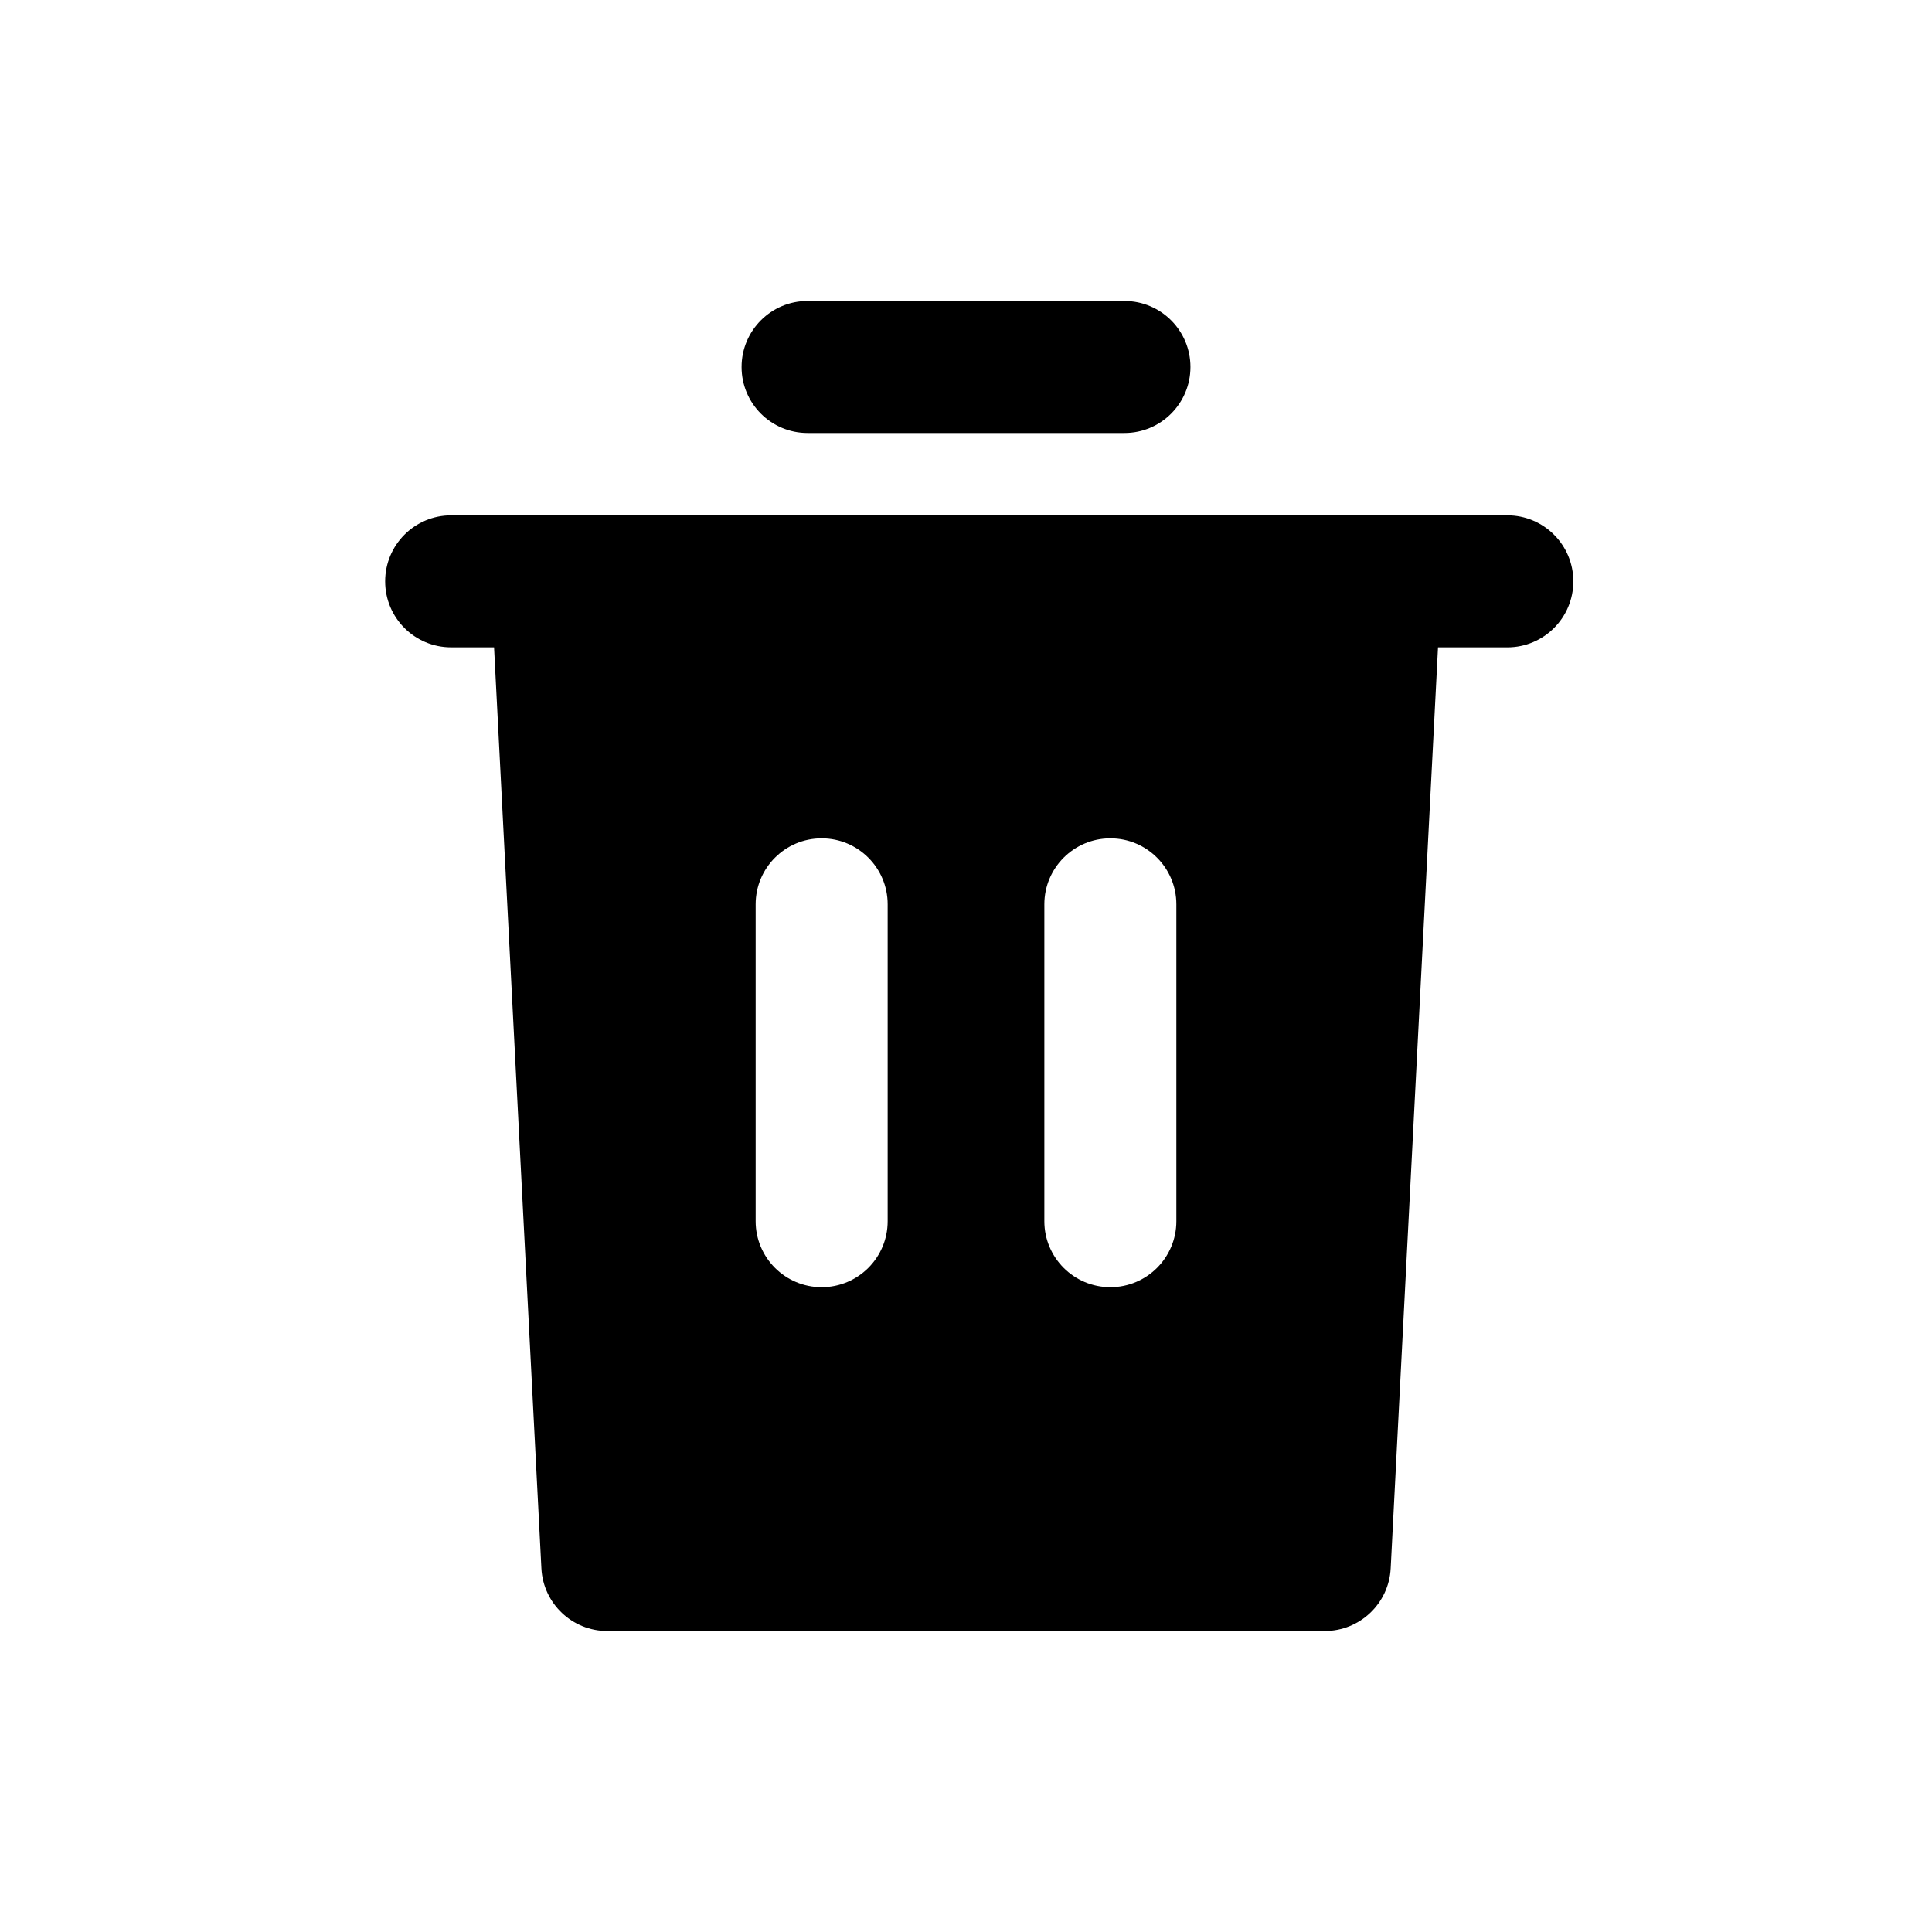 <?xml version="1.0" encoding="UTF-8"?>
<!-- Uploaded to: ICON Repo, www.iconrepo.com, Generator: ICON Repo Mixer Tools -->
<svg fill="#000000" width="800px" height="800px" version="1.1" viewBox="144 144 512 512" xmlns="http://www.w3.org/2000/svg">
 <g>
  <path d="m358.02 258.75h83.969c9.664 0 17.492-7.832 17.492-17.492 0-9.664-7.832-17.492-17.492-17.492l-83.969-0.004c-9.664 0-17.492 7.832-17.492 17.492-0.004 9.664 7.828 17.496 17.492 17.496z"/>
  <path d="m543.45 280.57h-279.89c-9.664 0-17.492 7.832-17.492 17.492 0 9.664 7.832 17.492 17.492 17.492h11.371l12.547 244.09c0.477 9.301 8.16 16.594 17.473 16.594h190.12c9.312 0 16.996-7.293 17.473-16.594l12.547-244.09 18.367 0.004c9.664 0 17.492-7.832 17.492-17.492 0-9.664-7.832-17.496-17.492-17.496zm-164.21 187.06c0 9.664-7.832 17.492-17.492 17.492-9.664 0-17.492-7.832-17.492-17.492v-83.969c0-9.664 7.832-17.492 17.492-17.492 9.664 0 17.492 7.832 17.492 17.492zm76.508 0c0 9.664-7.832 17.492-17.492 17.492-9.664 0-17.492-7.832-17.492-17.492v-83.969c0-9.664 7.832-17.492 17.492-17.492 9.664 0 17.492 7.832 17.492 17.492z"/>
 </g>
</svg>